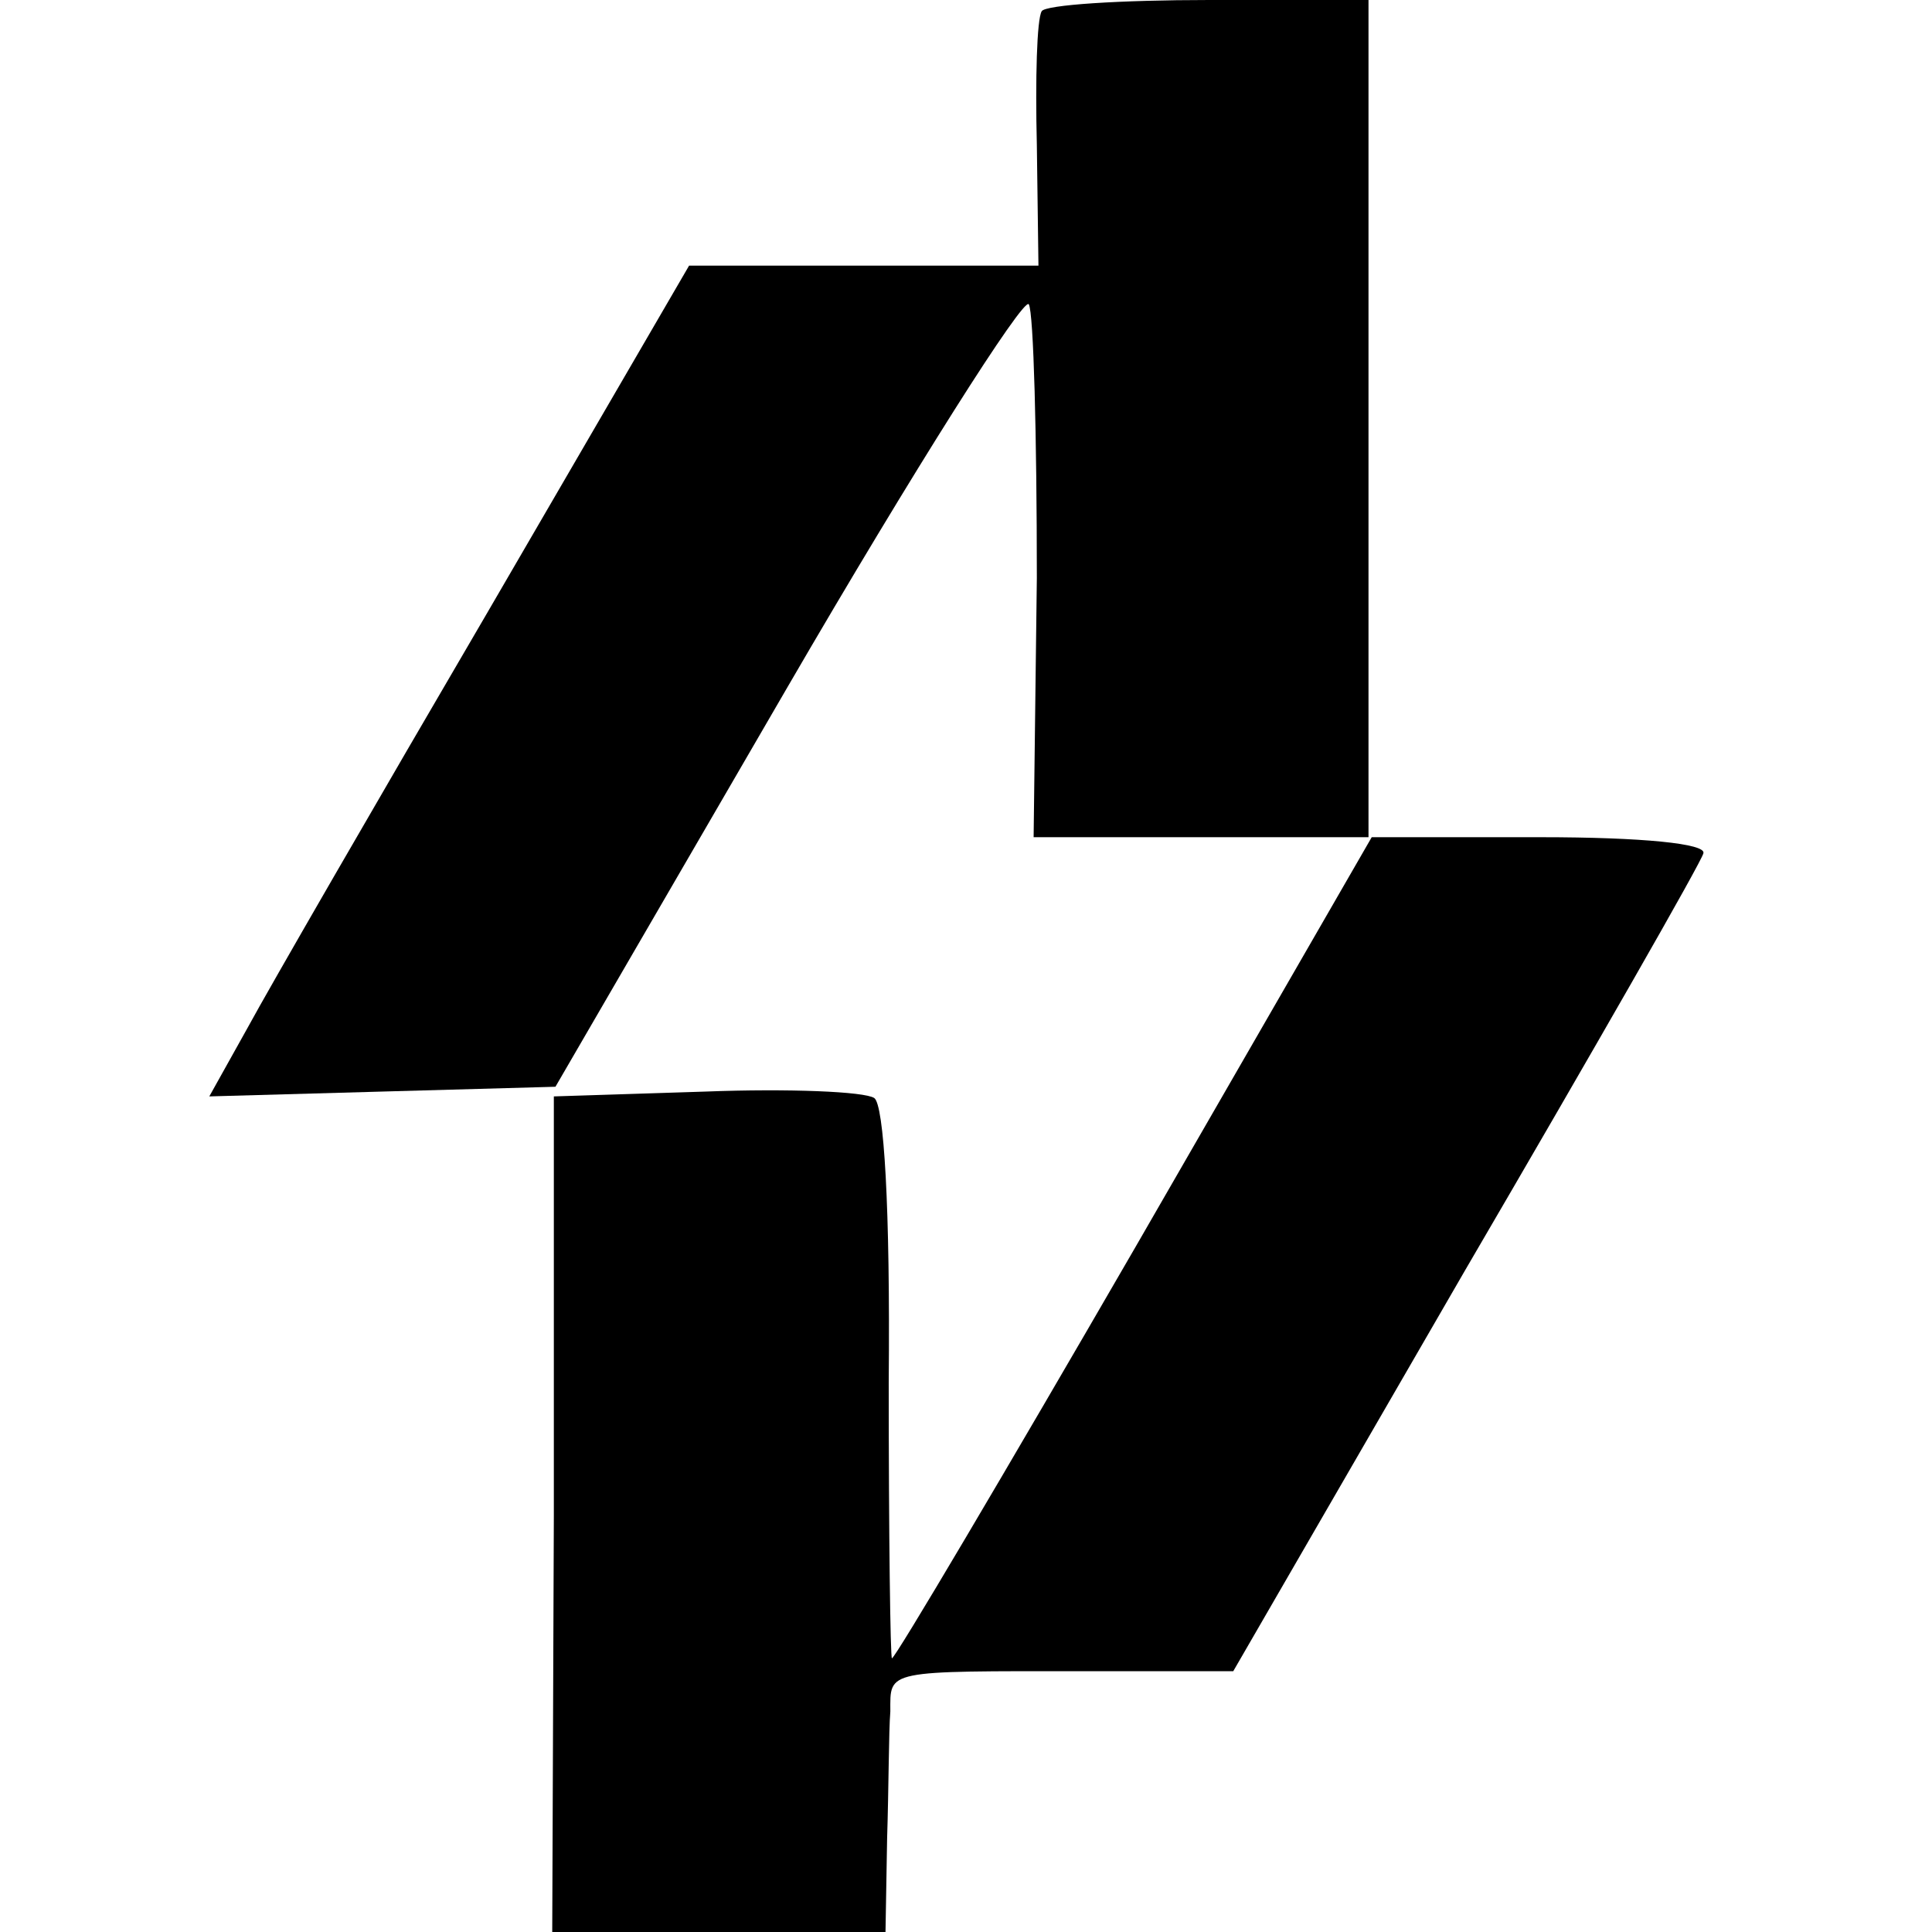 <?xml version="1.0" standalone="no"?>
<!DOCTYPE svg PUBLIC "-//W3C//DTD SVG 20010904//EN"
 "http://www.w3.org/TR/2001/REC-SVG-20010904/DTD/svg10.dtd">
<svg version="1.0" xmlns="http://www.w3.org/2000/svg"
 width="120pt" height="120pt" viewBox="0 0 120 120"
 preserveAspectRatio="xMidYMid meet">
<g transform="translate(0,120) scale(0.1,-0.1)"
fill="#000000" stroke="none">
<path d="M647 1193 c-3 -5 -4 -42 -3 -83 l1 -75 -108 0 -109 0 -125 -215 c-69
-118 -136 -234 -149 -258 l-24 -43 107 3 108 3 144 248 c79 136 147 243 150
238 3 -5 5 -82 5 -170 l-2 -161 104 0 104 0 0 260 0 260 -99 0 c-55 0 -102 -3
-104 -7z"/>
<path d="M705 425 c-81 -140 -149 -255 -151 -255 -1 0 -2 77 -2 171 1 110 -3
173 -9 177 -6 4 -53 6 -105 4 l-94 -3 0 -260 -1 -259 104 0 103 0 1 58 c1 31
1 67 2 79 0 26 -4 25 122 25 l91 0 144 249 c80 137 147 254 148 259 2 6 -38
10 -101 10 l-105 0 -147 -255z"/>
</g>
</svg>

